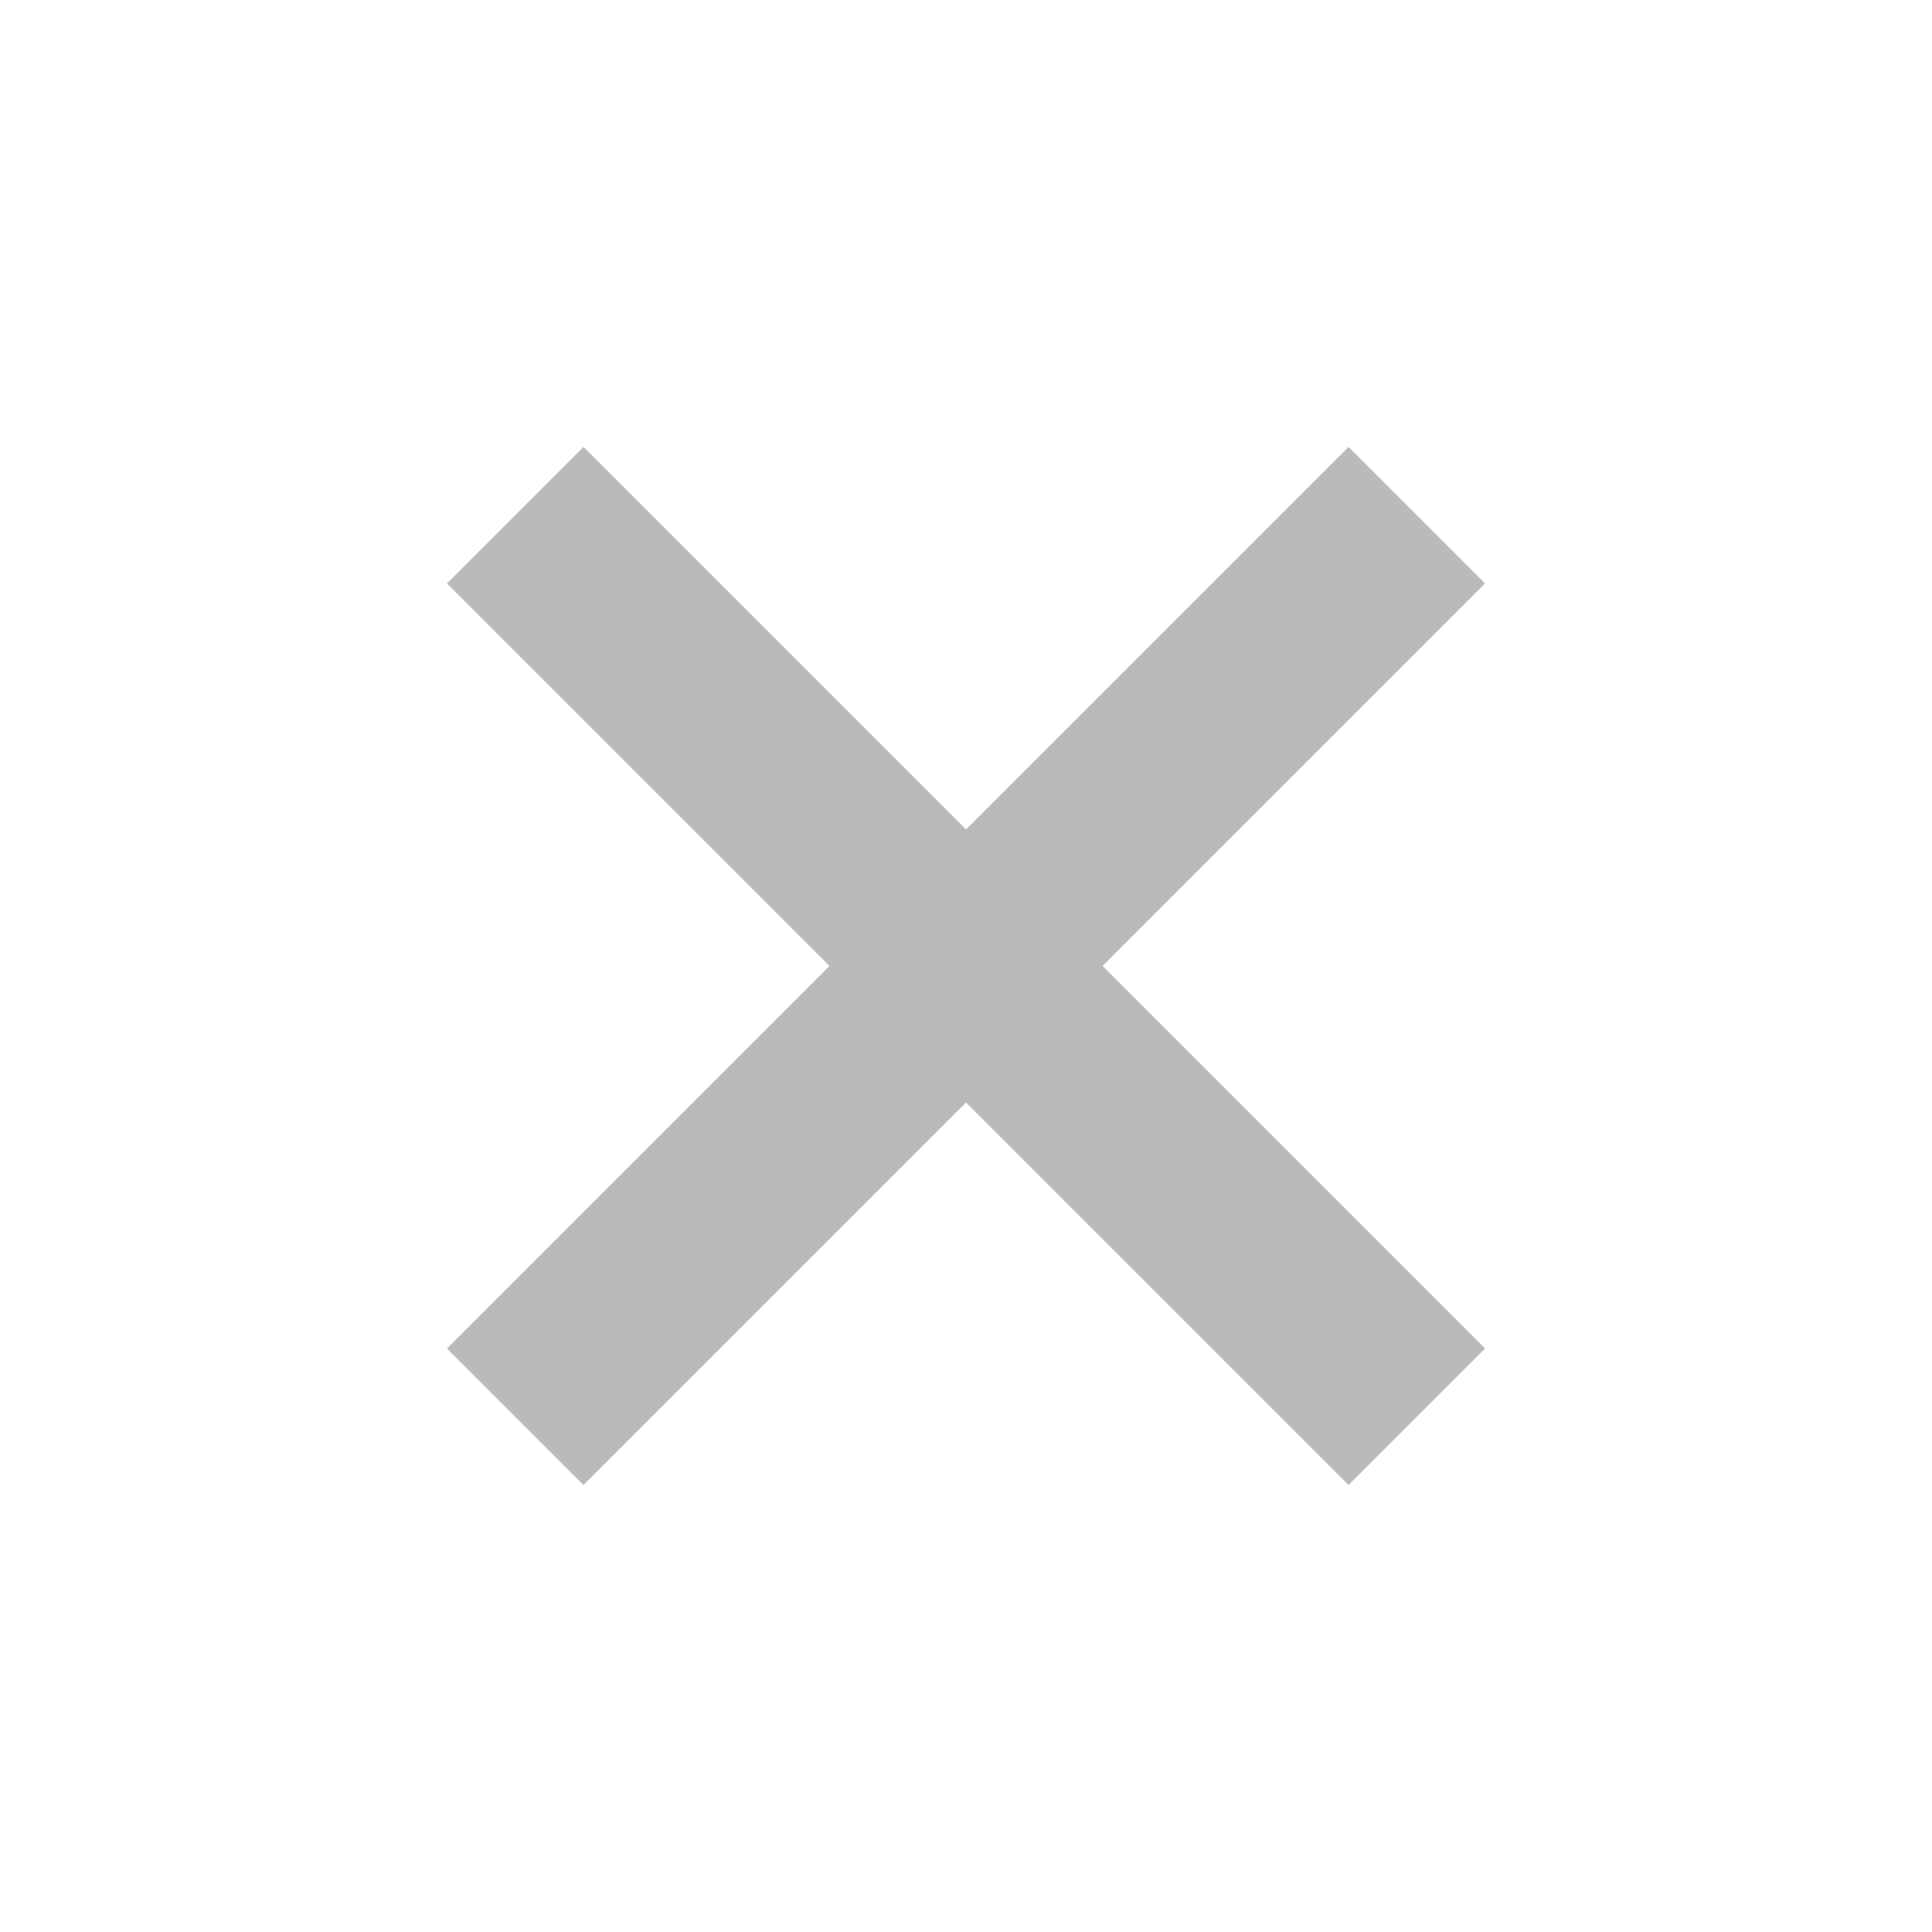 <svg width="30" height="30" viewBox="0 0 30 30" fill="none" xmlns="http://www.w3.org/2000/svg"><path fill-rule="evenodd" clip-rule="evenodd" d="M6.94 20.94l14-14 2.12 2.12-14 14-2.12-2.12z" fill="#BABABA"/><path fill-rule="evenodd" clip-rule="evenodd" d="M9.06 6.94l14 14-2.12 2.12-14-14 2.12-2.12z" fill="#BABABA"/></svg>